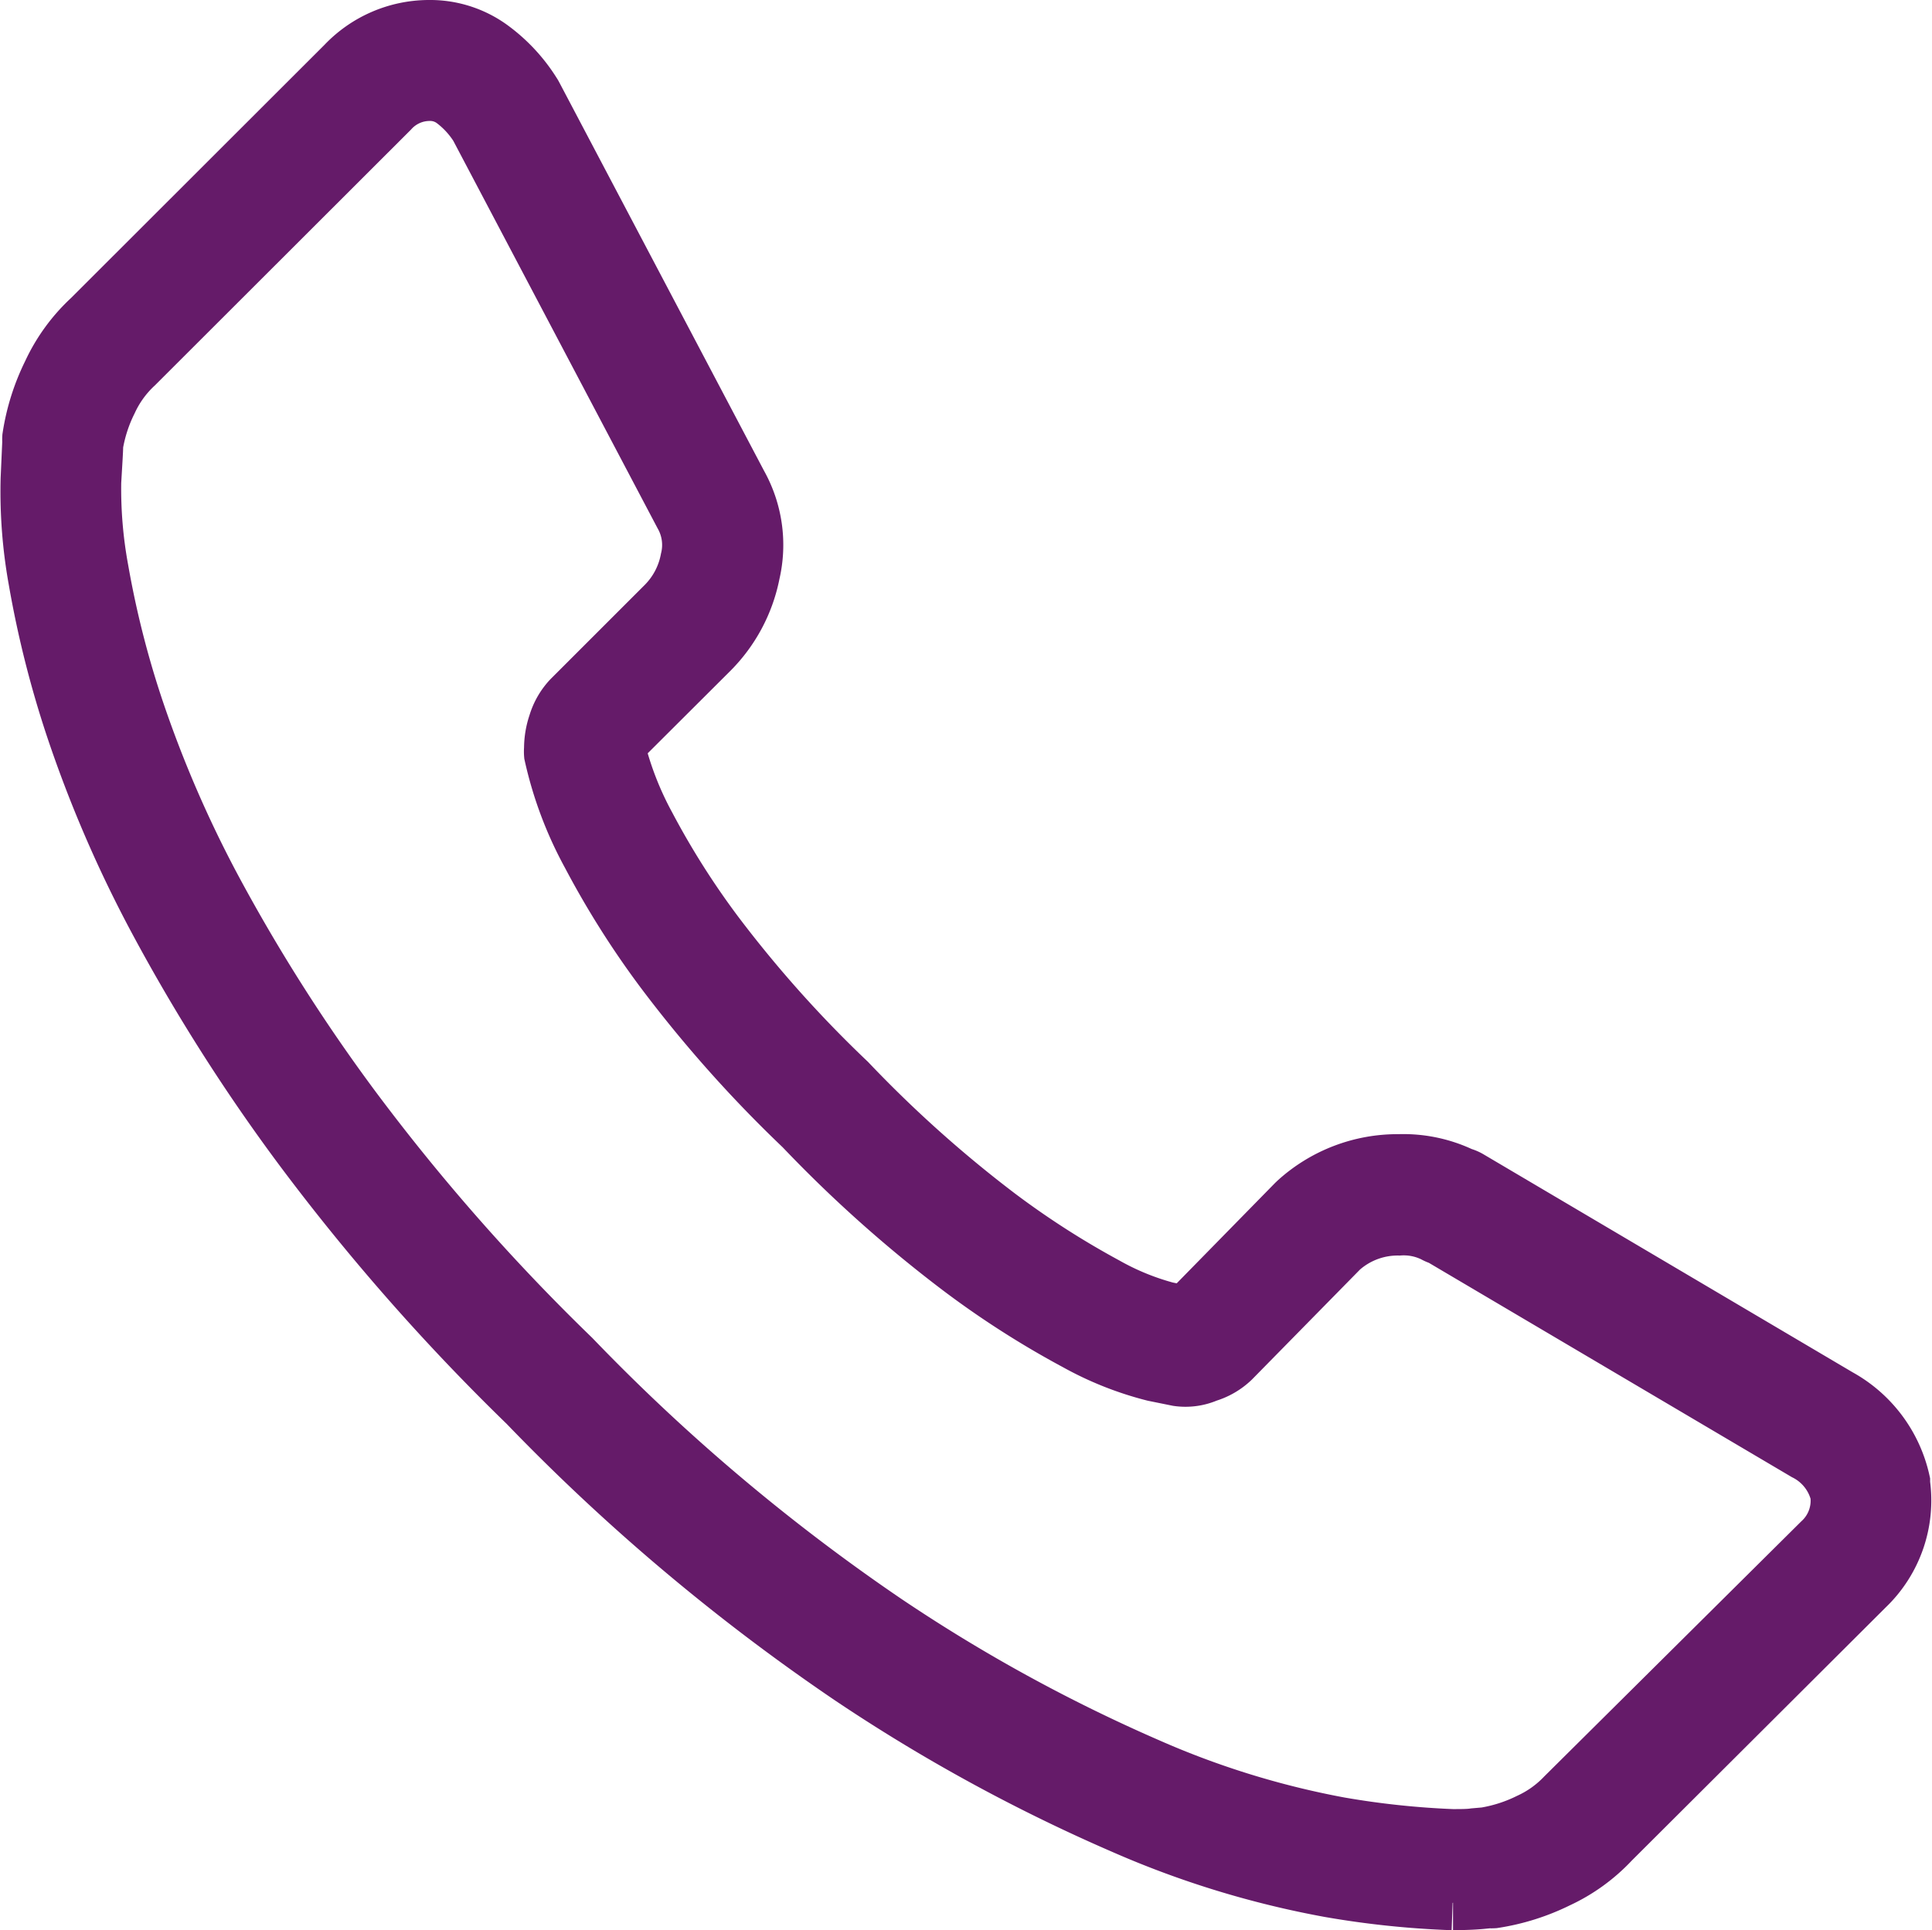 <svg xmlns="http://www.w3.org/2000/svg" width="24.701" height="24.684"><path fill="#651b69" stroke="#651b69" stroke-width=".7" d="M18.572 24.334A11.475 11.475 0 0 1 17 24.17a11.884 11.884 0 0 1-2.65-.813 21.836 21.836 0 0 1-3.486-1.907 26.074 26.074 0 0 1-4.138-3.488 27.493 27.493 0 0 1-2.883-3.283 23.513 23.513 0 0 1-1.847-2.909A15.9 15.9 0 0 1 .938 9.323a13.044 13.044 0 0 1-.48-1.9 6.365 6.365 0 0 1-.1-1.3l.021-.473a.42.42 0 0 1 0-.058 2.793 2.793 0 0 1 .258-.822 2.247 2.247 0 0 1 .514-.707L4.4.817A1.5 1.5 0 0 1 5.484.35a1.33 1.33 0 0 1 .818.269 2.093 2.093 0 0 1 .519.564.32.32 0 0 1 .018.03l2.622 4.975a1.6 1.6 0 0 1 .162 1.143 1.946 1.946 0 0 1-.532 1L7.913 9.506l-.006.016a.32.32 0 0 0-.01.032 4.192 4.192 0 0 0 .388 1 10.416 10.416 0 0 0 .874 1.38 15.47 15.47 0 0 0 1.691 1.893 15.927 15.927 0 0 0 1.914 1.714 11.017 11.017 0 0 0 1.377.884 3.323 3.323 0 0 0 .773.317l.226.046.023-.008.015-.005 1.372-1.4.022-.021a1.929 1.929 0 0 1 1.311-.5 1.745 1.745 0 0 1 .808.168.408.408 0 0 1 .093.038l4.73 2.794a1.649 1.649 0 0 1 .813 1.09v.028a1.547 1.547 0 0 1-.463 1.334l-3.253 3.244a2.231 2.231 0 0 1-.691.5 2.809 2.809 0 0 1-.822.259.468.468 0 0 1-.06 0l-.1.01c-.1.009-.215.014-.361.014M1.225 5.689c0 .072-.011.231-.025.475a5.686 5.686 0 0 0 .094 1.122 12.268 12.268 0 0 0 .45 1.777 15.069 15.069 0 0 0 1 2.311 22.8 22.8 0 0 0 1.781 2.8 26.485 26.485 0 0 0 2.8 3.183 25.24 25.24 0 0 0 4 3.378 21.021 21.021 0 0 0 3.349 1.838 11.079 11.079 0 0 0 2.451.758 10.935 10.935 0 0 0 1.443.154c.115 0 .21 0 .281-.011l.139-.012a2 2 0 0 0 .56-.181 1.45 1.45 0 0 0 .446-.319l3.276-3.252a.7.7 0 0 0 .223-.611.8.8 0 0 0-.417-.517l-4.66-2.752a.43.43 0 0 1-.086-.037.867.867 0 0 0-.444-.087 1.086 1.086 0 0 0-.739.275l-1.386 1.411a.8.8 0 0 1-.325.19.7.7 0 0 1-.379.051l-.306-.062a4.125 4.125 0 0 1-.991-.393 11.544 11.544 0 0 1-1.491-.954 16.677 16.677 0 0 1-2.015-1.8 16.3 16.3 0 0 1-1.78-2 11.277 11.277 0 0 1-.943-1.493A4.851 4.851 0 0 1 7.05 9.65a.451.451 0 0 1 0-.077 1 1 0 0 1 .054-.323.809.809 0 0 1 .189-.325l1.2-1.2a1.1 1.1 0 0 0 .3-.572.77.77 0 0 0-.078-.564L6.098 1.624a1.256 1.256 0 0 0-.3-.327.491.491 0 0 0-.311-.1.662.662 0 0 0-.486.219L1.739 4.675a1.452 1.452 0 0 0-.334.461 1.968 1.968 0 0 0-.18.553m6.666 3.839Z"/></svg>
